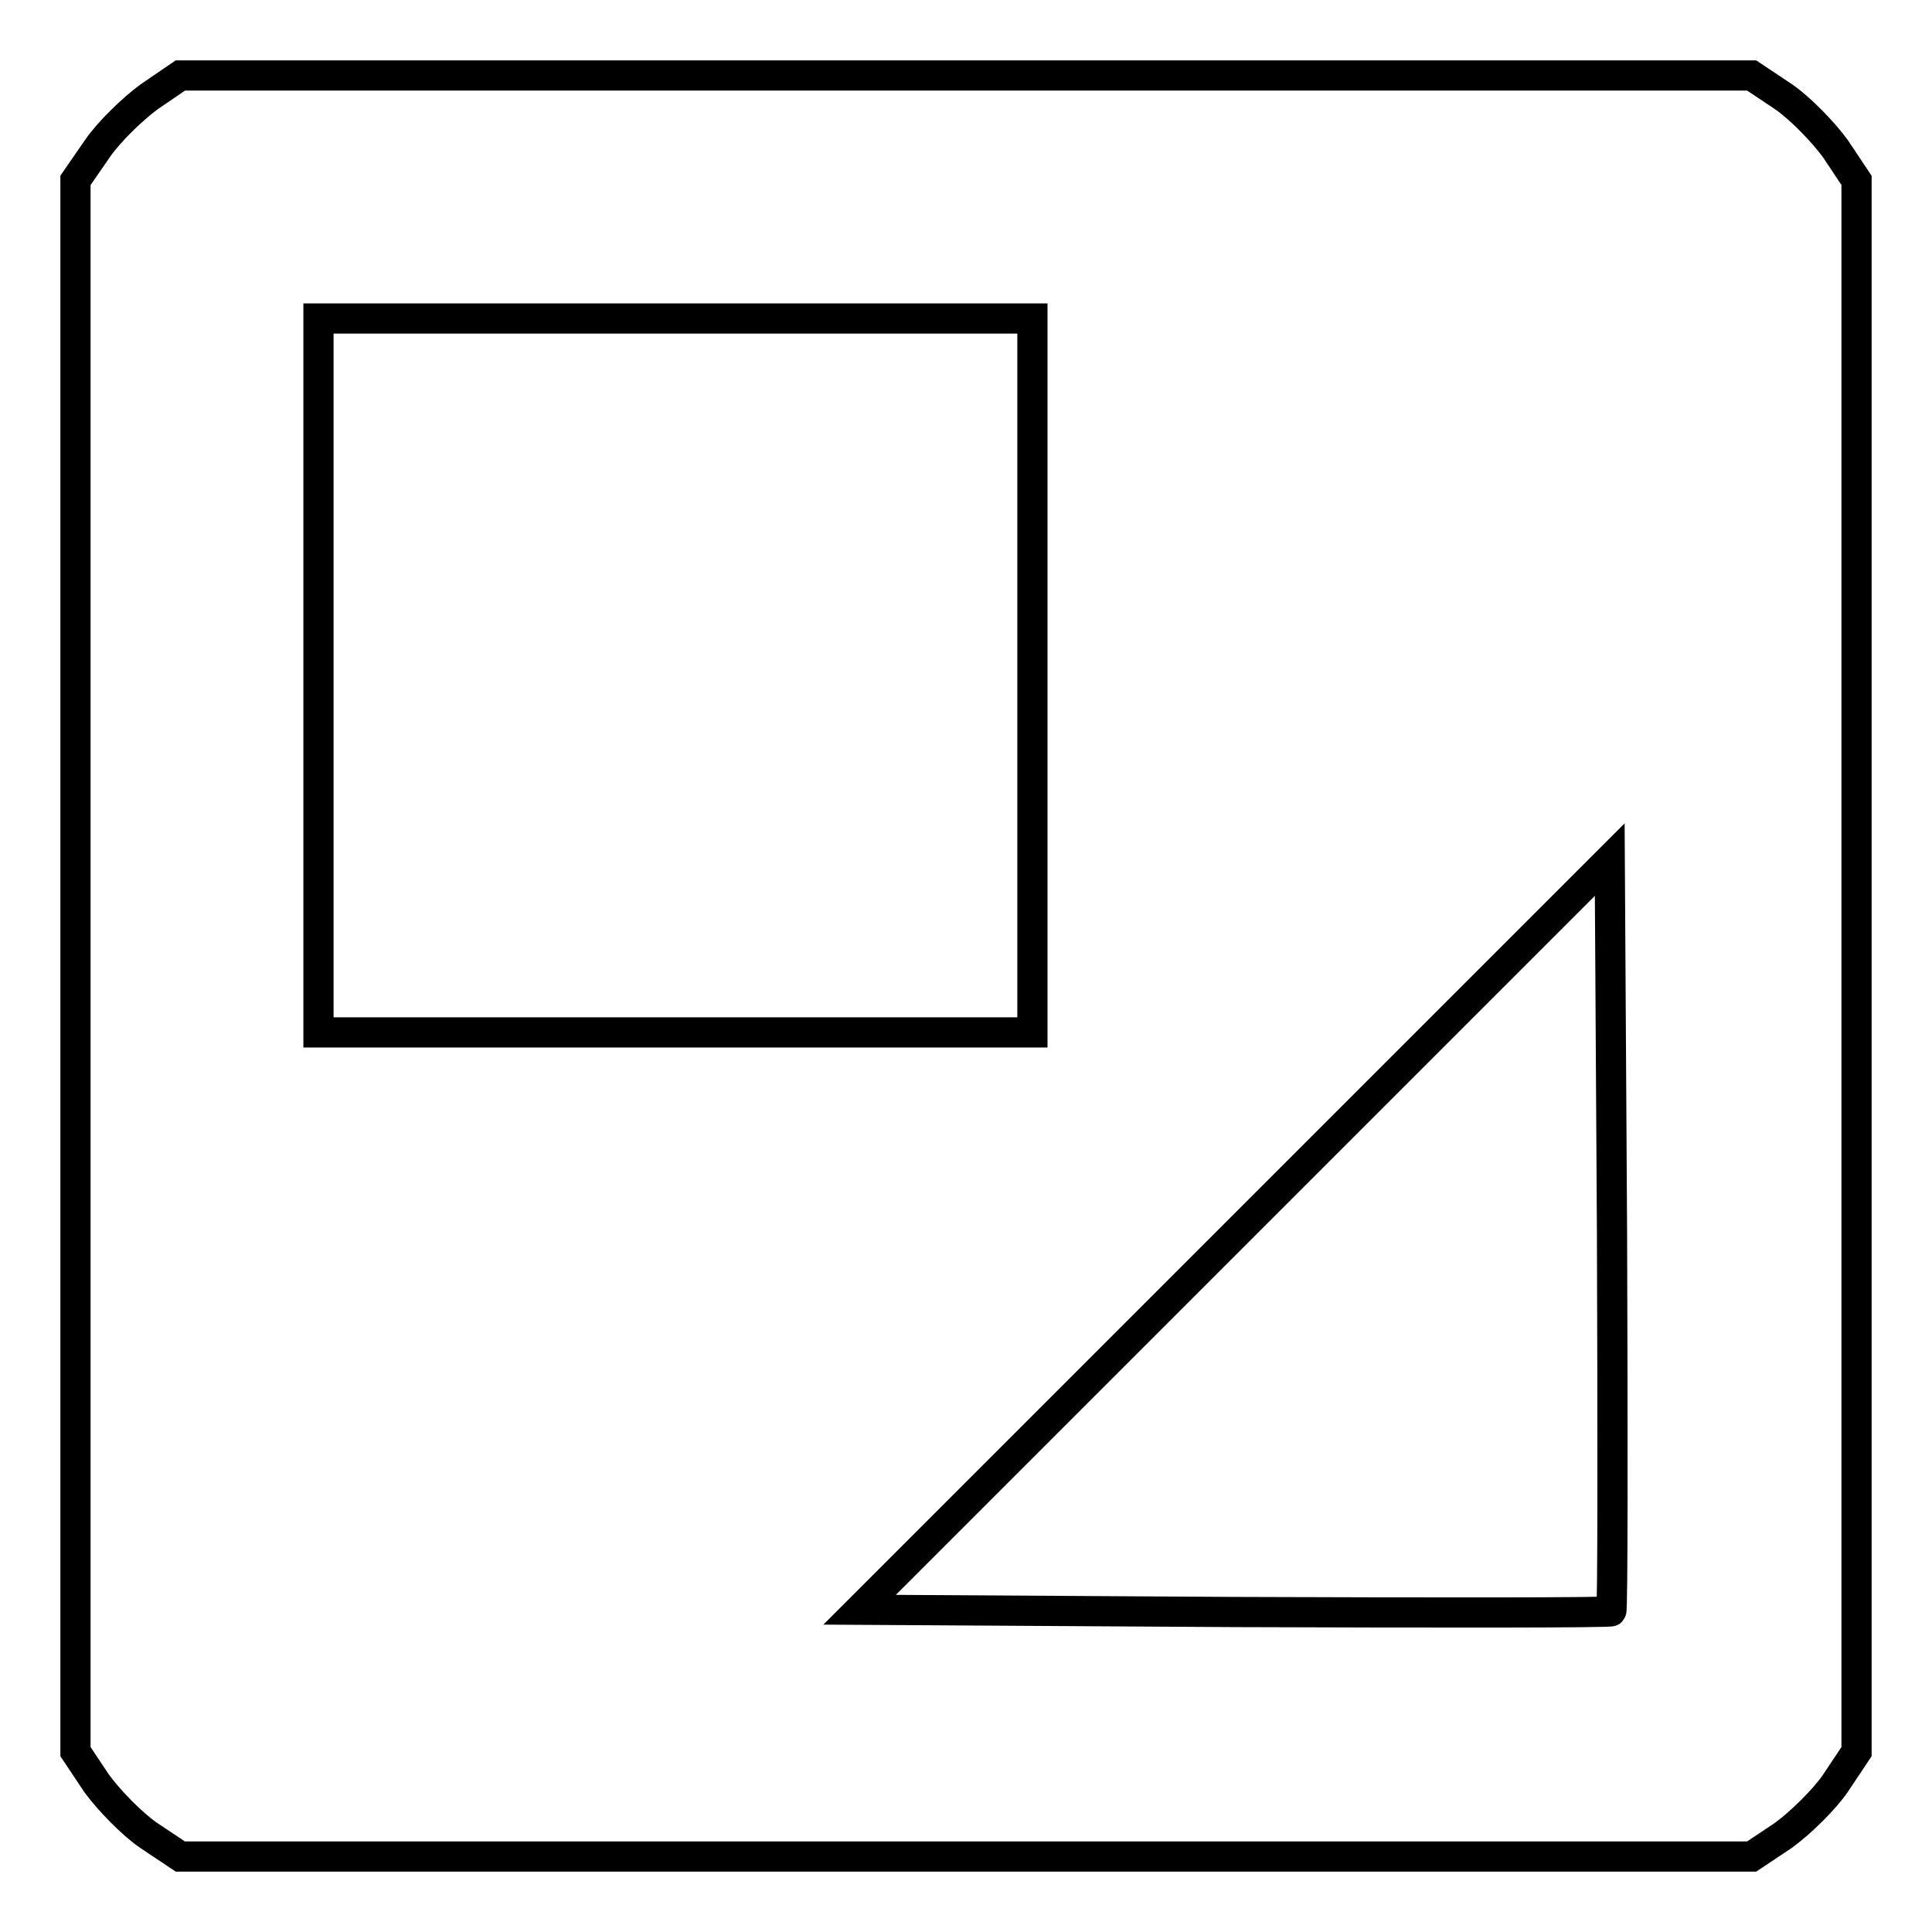 <?xml version="1.0" encoding="utf-8"?>
<!-- Svg Vector Icons : http://www.onlinewebfonts.com/icon -->
<!DOCTYPE svg PUBLIC "-//W3C//DTD SVG 1.1//EN" "http://www.w3.org/Graphics/SVG/1.1/DTD/svg11.dtd">
<svg version="1.1" xmlns="http://www.w3.org/2000/svg" xmlns:xlink="http://www.w3.org/1999/xlink" x="0px" y="0px" viewBox="0 0 256 256" enable-background="new 0 0 256 256" xml:space="preserve">
<g> <g> <path stroke-width="4" fill-opacity="0" stroke="#000000"  d="M19.8,12.8c-2.2,1.6-5.4,4.7-6.9,6.9L10,23.9V128v104.1l2.8,4.2c1.6,2.2,4.7,5.4,6.9,6.9l4.2,2.8H128  h104.1l4.2-2.8c2.2-1.6,5.4-4.7,6.9-6.9l2.8-4.2V128V23.9l-2.8-4.2c-1.6-2.2-4.7-5.4-6.9-6.9l-4.2-2.8H128H23.9L19.8,12.8z  M136.8,89.5v47.3H89.5H42.2V89.5V42.2h47.3h47.3V89.5z M213.5,213.5c-0.2,0.2-22.7,0.2-50,0.1l-49.6-0.3l49.7-49.7l49.7-49.7  l0.3,49.6C213.7,190.8,213.7,213.3,213.5,213.5z"/> </g></g>
</svg>